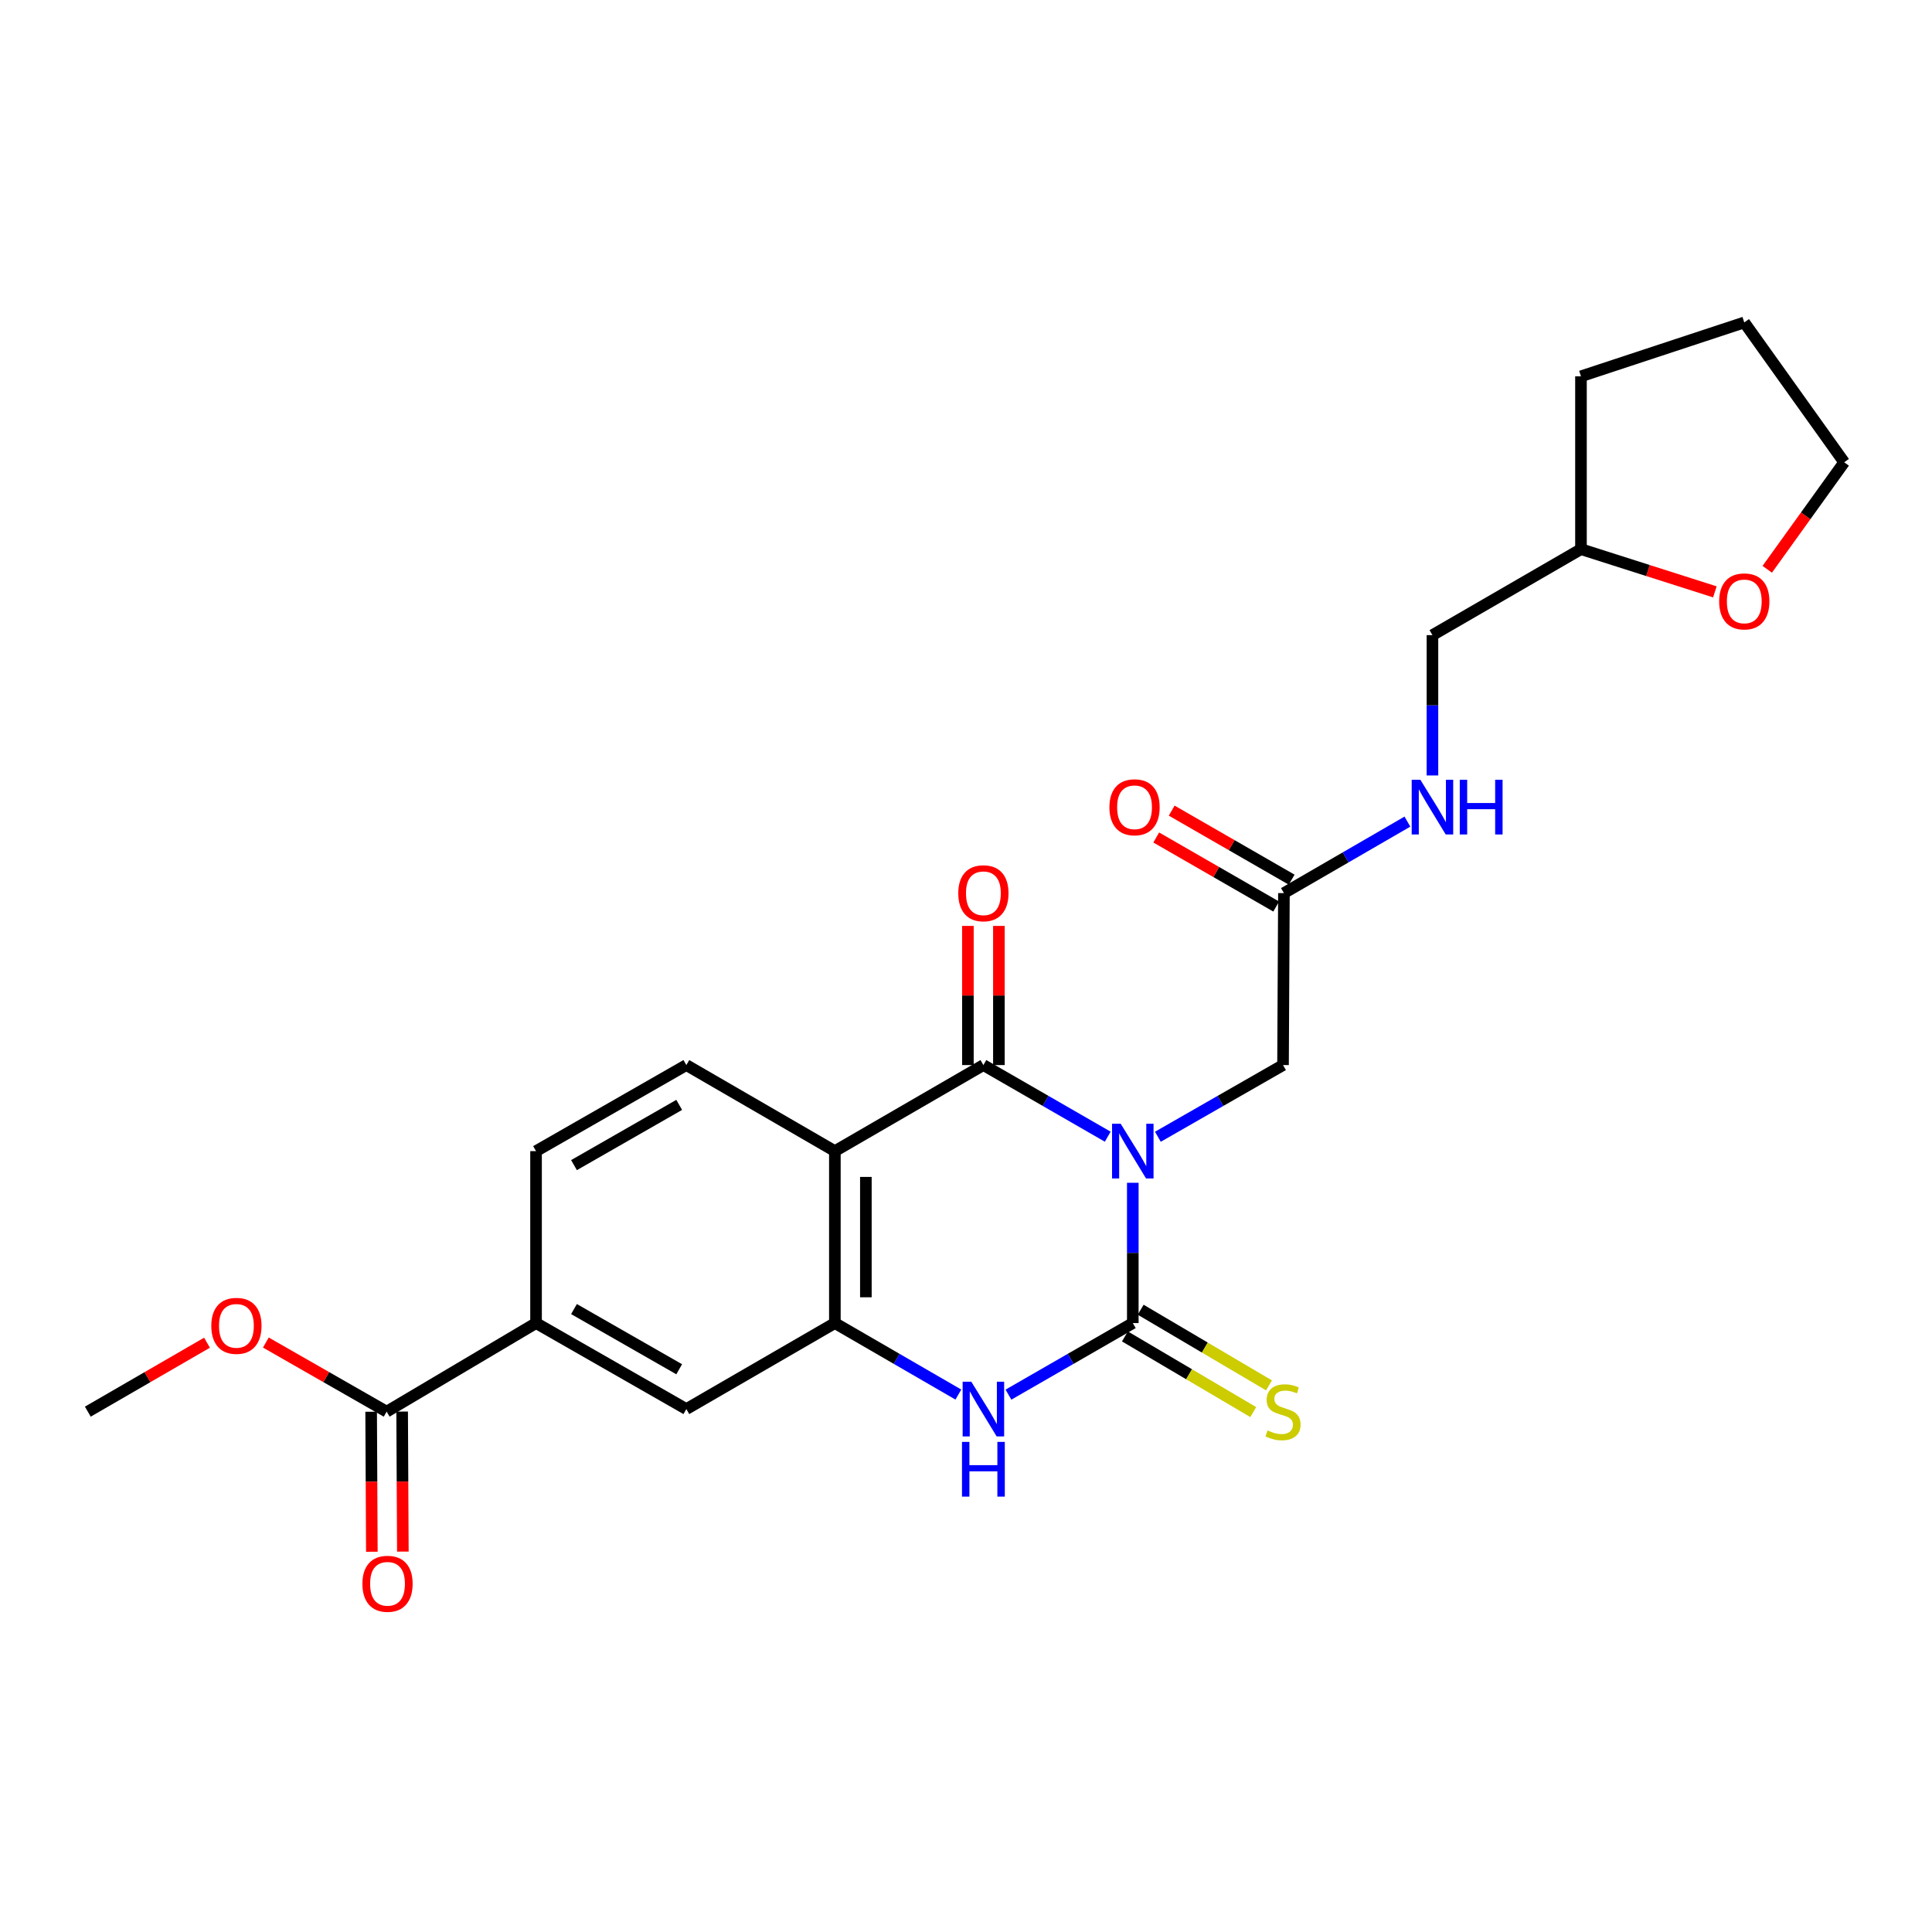 <?xml version='1.0' encoding='iso-8859-1'?>
<svg version='1.1' baseProfile='full'
              xmlns='http://www.w3.org/2000/svg'
                      xmlns:rdkit='http://www.rdkit.org/xml'
                      xmlns:xlink='http://www.w3.org/1999/xlink'
                  xml:space='preserve'
width='1000px' height='1000px' viewBox='0 0 1000 1000'>
<!-- END OF HEADER -->
<rect style='opacity:1.0;fill:#FFFFFF;stroke:none' width='1000' height='1000' x='0' y='0'> </rect>
<path class='bond-0' d='M 586.334,612.207 L 586.334,648.515' style='fill:none;fill-rule:evenodd;stroke:#0000FF;stroke-width:6px;stroke-linecap:butt;stroke-linejoin:miter;stroke-opacity:1' />
<path class='bond-0' d='M 586.334,648.515 L 586.334,684.822' style='fill:none;fill-rule:evenodd;stroke:#000000;stroke-width:6px;stroke-linecap:butt;stroke-linejoin:miter;stroke-opacity:1' />
<path class='bond-1' d='M 573.363,588.351 L 541.183,569.814' style='fill:none;fill-rule:evenodd;stroke:#0000FF;stroke-width:6px;stroke-linecap:butt;stroke-linejoin:miter;stroke-opacity:1' />
<path class='bond-1' d='M 541.183,569.814 L 509.003,551.278' style='fill:none;fill-rule:evenodd;stroke:#000000;stroke-width:6px;stroke-linecap:butt;stroke-linejoin:miter;stroke-opacity:1' />
<path class='bond-5' d='M 599.315,588.387 L 631.704,569.832' style='fill:none;fill-rule:evenodd;stroke:#0000FF;stroke-width:6px;stroke-linecap:butt;stroke-linejoin:miter;stroke-opacity:1' />
<path class='bond-5' d='M 631.704,569.832 L 664.093,551.278' style='fill:none;fill-rule:evenodd;stroke:#000000;stroke-width:6px;stroke-linecap:butt;stroke-linejoin:miter;stroke-opacity:1' />
<path class='bond-3' d='M 586.334,684.822 L 554.154,703.344' style='fill:none;fill-rule:evenodd;stroke:#000000;stroke-width:6px;stroke-linecap:butt;stroke-linejoin:miter;stroke-opacity:1' />
<path class='bond-3' d='M 554.154,703.344 L 521.974,721.865' style='fill:none;fill-rule:evenodd;stroke:#0000FF;stroke-width:6px;stroke-linecap:butt;stroke-linejoin:miter;stroke-opacity:1' />
<path class='bond-10' d='M 582.26,691.733 L 615.471,711.314' style='fill:none;fill-rule:evenodd;stroke:#000000;stroke-width:6px;stroke-linecap:butt;stroke-linejoin:miter;stroke-opacity:1' />
<path class='bond-10' d='M 615.471,711.314 L 648.682,730.895' style='fill:none;fill-rule:evenodd;stroke:#CCCC00;stroke-width:6px;stroke-linecap:butt;stroke-linejoin:miter;stroke-opacity:1' />
<path class='bond-10' d='M 590.409,677.911 L 623.62,697.492' style='fill:none;fill-rule:evenodd;stroke:#000000;stroke-width:6px;stroke-linecap:butt;stroke-linejoin:miter;stroke-opacity:1' />
<path class='bond-10' d='M 623.62,697.492 L 656.831,717.073' style='fill:none;fill-rule:evenodd;stroke:#CCCC00;stroke-width:6px;stroke-linecap:butt;stroke-linejoin:miter;stroke-opacity:1' />
<path class='bond-2' d='M 509.003,551.278 L 432.127,595.822' style='fill:none;fill-rule:evenodd;stroke:#000000;stroke-width:6px;stroke-linecap:butt;stroke-linejoin:miter;stroke-opacity:1' />
<path class='bond-12' d='M 517.026,551.278 L 517.026,515.266' style='fill:none;fill-rule:evenodd;stroke:#000000;stroke-width:6px;stroke-linecap:butt;stroke-linejoin:miter;stroke-opacity:1' />
<path class='bond-12' d='M 517.026,515.266 L 517.026,479.255' style='fill:none;fill-rule:evenodd;stroke:#FF0000;stroke-width:6px;stroke-linecap:butt;stroke-linejoin:miter;stroke-opacity:1' />
<path class='bond-12' d='M 500.981,551.278 L 500.981,515.266' style='fill:none;fill-rule:evenodd;stroke:#000000;stroke-width:6px;stroke-linecap:butt;stroke-linejoin:miter;stroke-opacity:1' />
<path class='bond-12' d='M 500.981,515.266 L 500.981,479.255' style='fill:none;fill-rule:evenodd;stroke:#FF0000;stroke-width:6px;stroke-linecap:butt;stroke-linejoin:miter;stroke-opacity:1' />
<path class='bond-4' d='M 432.127,595.822 L 432.127,684.822' style='fill:none;fill-rule:evenodd;stroke:#000000;stroke-width:6px;stroke-linecap:butt;stroke-linejoin:miter;stroke-opacity:1' />
<path class='bond-4' d='M 448.173,609.172 L 448.173,671.472' style='fill:none;fill-rule:evenodd;stroke:#000000;stroke-width:6px;stroke-linecap:butt;stroke-linejoin:miter;stroke-opacity:1' />
<path class='bond-8' d='M 432.127,595.822 L 355.251,551.278' style='fill:none;fill-rule:evenodd;stroke:#000000;stroke-width:6px;stroke-linecap:butt;stroke-linejoin:miter;stroke-opacity:1' />
<path class='bond-25' d='M 496.043,721.827 L 464.085,703.324' style='fill:none;fill-rule:evenodd;stroke:#0000FF;stroke-width:6px;stroke-linecap:butt;stroke-linejoin:miter;stroke-opacity:1' />
<path class='bond-25' d='M 464.085,703.324 L 432.127,684.822' style='fill:none;fill-rule:evenodd;stroke:#000000;stroke-width:6px;stroke-linecap:butt;stroke-linejoin:miter;stroke-opacity:1' />
<path class='bond-7' d='M 432.127,684.822 L 355.251,729.331' style='fill:none;fill-rule:evenodd;stroke:#000000;stroke-width:6px;stroke-linecap:butt;stroke-linejoin:miter;stroke-opacity:1' />
<path class='bond-11' d='M 664.093,551.278 L 664.557,462.269' style='fill:none;fill-rule:evenodd;stroke:#000000;stroke-width:6px;stroke-linecap:butt;stroke-linejoin:miter;stroke-opacity:1' />
<path class='bond-6' d='M 200.125,730.668 L 277.456,684.822' style='fill:none;fill-rule:evenodd;stroke:#000000;stroke-width:6px;stroke-linecap:butt;stroke-linejoin:miter;stroke-opacity:1' />
<path class='bond-15' d='M 192.103,730.709 L 192.288,766.945' style='fill:none;fill-rule:evenodd;stroke:#000000;stroke-width:6px;stroke-linecap:butt;stroke-linejoin:miter;stroke-opacity:1' />
<path class='bond-15' d='M 192.288,766.945 L 192.473,803.181' style='fill:none;fill-rule:evenodd;stroke:#FF0000;stroke-width:6px;stroke-linecap:butt;stroke-linejoin:miter;stroke-opacity:1' />
<path class='bond-15' d='M 208.148,730.627 L 208.333,766.863' style='fill:none;fill-rule:evenodd;stroke:#000000;stroke-width:6px;stroke-linecap:butt;stroke-linejoin:miter;stroke-opacity:1' />
<path class='bond-15' d='M 208.333,766.863 L 208.518,803.099' style='fill:none;fill-rule:evenodd;stroke:#FF0000;stroke-width:6px;stroke-linecap:butt;stroke-linejoin:miter;stroke-opacity:1' />
<path class='bond-18' d='M 200.125,730.668 L 168.866,712.782' style='fill:none;fill-rule:evenodd;stroke:#000000;stroke-width:6px;stroke-linecap:butt;stroke-linejoin:miter;stroke-opacity:1' />
<path class='bond-18' d='M 168.866,712.782 L 137.606,694.897' style='fill:none;fill-rule:evenodd;stroke:#FF0000;stroke-width:6px;stroke-linecap:butt;stroke-linejoin:miter;stroke-opacity:1' />
<path class='bond-26' d='M 355.251,729.331 L 277.456,684.822' style='fill:none;fill-rule:evenodd;stroke:#000000;stroke-width:6px;stroke-linecap:butt;stroke-linejoin:miter;stroke-opacity:1' />
<path class='bond-26' d='M 351.55,708.727 L 297.094,677.571' style='fill:none;fill-rule:evenodd;stroke:#000000;stroke-width:6px;stroke-linecap:butt;stroke-linejoin:miter;stroke-opacity:1' />
<path class='bond-14' d='M 355.251,551.278 L 277.456,595.822' style='fill:none;fill-rule:evenodd;stroke:#000000;stroke-width:6px;stroke-linecap:butt;stroke-linejoin:miter;stroke-opacity:1' />
<path class='bond-14' d='M 351.555,571.884 L 297.098,603.065' style='fill:none;fill-rule:evenodd;stroke:#000000;stroke-width:6px;stroke-linecap:butt;stroke-linejoin:miter;stroke-opacity:1' />
<path class='bond-9' d='M 277.456,684.822 L 277.456,595.822' style='fill:none;fill-rule:evenodd;stroke:#000000;stroke-width:6px;stroke-linecap:butt;stroke-linejoin:miter;stroke-opacity:1' />
<path class='bond-13' d='M 664.557,462.269 L 696.514,443.767' style='fill:none;fill-rule:evenodd;stroke:#000000;stroke-width:6px;stroke-linecap:butt;stroke-linejoin:miter;stroke-opacity:1' />
<path class='bond-13' d='M 696.514,443.767 L 728.472,425.264' style='fill:none;fill-rule:evenodd;stroke:#0000FF;stroke-width:6px;stroke-linecap:butt;stroke-linejoin:miter;stroke-opacity:1' />
<path class='bond-16' d='M 668.559,455.316 L 637.513,437.445' style='fill:none;fill-rule:evenodd;stroke:#000000;stroke-width:6px;stroke-linecap:butt;stroke-linejoin:miter;stroke-opacity:1' />
<path class='bond-16' d='M 637.513,437.445 L 606.467,419.575' style='fill:none;fill-rule:evenodd;stroke:#FF0000;stroke-width:6px;stroke-linecap:butt;stroke-linejoin:miter;stroke-opacity:1' />
<path class='bond-16' d='M 660.554,469.223 L 629.508,451.352' style='fill:none;fill-rule:evenodd;stroke:#000000;stroke-width:6px;stroke-linecap:butt;stroke-linejoin:miter;stroke-opacity:1' />
<path class='bond-16' d='M 629.508,451.352 L 598.463,433.481' style='fill:none;fill-rule:evenodd;stroke:#FF0000;stroke-width:6px;stroke-linecap:butt;stroke-linejoin:miter;stroke-opacity:1' />
<path class='bond-19' d='M 741.433,401.375 L 741.433,365.059' style='fill:none;fill-rule:evenodd;stroke:#0000FF;stroke-width:6px;stroke-linecap:butt;stroke-linejoin:miter;stroke-opacity:1' />
<path class='bond-19' d='M 741.433,365.059 L 741.433,328.743' style='fill:none;fill-rule:evenodd;stroke:#000000;stroke-width:6px;stroke-linecap:butt;stroke-linejoin:miter;stroke-opacity:1' />
<path class='bond-17' d='M 887.616,306.348 L 852.963,295.3' style='fill:none;fill-rule:evenodd;stroke:#FF0000;stroke-width:6px;stroke-linecap:butt;stroke-linejoin:miter;stroke-opacity:1' />
<path class='bond-17' d='M 852.963,295.3 L 818.309,284.252' style='fill:none;fill-rule:evenodd;stroke:#000000;stroke-width:6px;stroke-linecap:butt;stroke-linejoin:miter;stroke-opacity:1' />
<path class='bond-21' d='M 914.723,294.665 L 934.634,266.973' style='fill:none;fill-rule:evenodd;stroke:#FF0000;stroke-width:6px;stroke-linecap:butt;stroke-linejoin:miter;stroke-opacity:1' />
<path class='bond-21' d='M 934.634,266.973 L 954.545,239.28' style='fill:none;fill-rule:evenodd;stroke:#000000;stroke-width:6px;stroke-linecap:butt;stroke-linejoin:miter;stroke-opacity:1' />
<path class='bond-22' d='M 107.145,694.982 L 76.3,712.825' style='fill:none;fill-rule:evenodd;stroke:#FF0000;stroke-width:6px;stroke-linecap:butt;stroke-linejoin:miter;stroke-opacity:1' />
<path class='bond-22' d='M 76.3,712.825 L 45.455,730.668' style='fill:none;fill-rule:evenodd;stroke:#000000;stroke-width:6px;stroke-linecap:butt;stroke-linejoin:miter;stroke-opacity:1' />
<path class='bond-20' d='M 741.433,328.743 L 818.309,284.252' style='fill:none;fill-rule:evenodd;stroke:#000000;stroke-width:6px;stroke-linecap:butt;stroke-linejoin:miter;stroke-opacity:1' />
<path class='bond-23' d='M 818.309,284.252 L 818.309,194.78' style='fill:none;fill-rule:evenodd;stroke:#000000;stroke-width:6px;stroke-linecap:butt;stroke-linejoin:miter;stroke-opacity:1' />
<path class='bond-27' d='M 954.545,239.28 L 902.834,166.896' style='fill:none;fill-rule:evenodd;stroke:#000000;stroke-width:6px;stroke-linecap:butt;stroke-linejoin:miter;stroke-opacity:1' />
<path class='bond-24' d='M 818.309,194.78 L 902.834,166.896' style='fill:none;fill-rule:evenodd;stroke:#000000;stroke-width:6px;stroke-linecap:butt;stroke-linejoin:miter;stroke-opacity:1' />
<path  class='atom-0' d='M 580.074 581.662
L 589.354 596.662
Q 590.274 598.142, 591.754 600.822
Q 593.234 603.502, 593.314 603.662
L 593.314 581.662
L 597.074 581.662
L 597.074 609.982
L 593.194 609.982
L 583.234 593.582
Q 582.074 591.662, 580.834 589.462
Q 579.634 587.262, 579.274 586.582
L 579.274 609.982
L 575.594 609.982
L 575.594 581.662
L 580.074 581.662
' fill='#0000FF'/>
<path  class='atom-4' d='M 502.743 715.171
L 512.023 730.171
Q 512.943 731.651, 514.423 734.331
Q 515.903 737.011, 515.983 737.171
L 515.983 715.171
L 519.743 715.171
L 519.743 743.491
L 515.863 743.491
L 505.903 727.091
Q 504.743 725.171, 503.503 722.971
Q 502.303 720.771, 501.943 720.091
L 501.943 743.491
L 498.263 743.491
L 498.263 715.171
L 502.743 715.171
' fill='#0000FF'/>
<path  class='atom-4' d='M 497.923 746.323
L 501.763 746.323
L 501.763 758.363
L 516.243 758.363
L 516.243 746.323
L 520.083 746.323
L 520.083 774.643
L 516.243 774.643
L 516.243 761.563
L 501.763 761.563
L 501.763 774.643
L 497.923 774.643
L 497.923 746.323
' fill='#0000FF'/>
<path  class='atom-11' d='M 656.093 740.388
Q 656.413 740.508, 657.733 741.068
Q 659.053 741.628, 660.493 741.988
Q 661.973 742.308, 663.413 742.308
Q 666.093 742.308, 667.653 741.028
Q 669.213 739.708, 669.213 737.428
Q 669.213 735.868, 668.413 734.908
Q 667.653 733.948, 666.453 733.428
Q 665.253 732.908, 663.253 732.308
Q 660.733 731.548, 659.213 730.828
Q 657.733 730.108, 656.653 728.588
Q 655.613 727.068, 655.613 724.508
Q 655.613 720.948, 658.013 718.748
Q 660.453 716.548, 665.253 716.548
Q 668.533 716.548, 672.253 718.108
L 671.333 721.188
Q 667.933 719.788, 665.373 719.788
Q 662.613 719.788, 661.093 720.948
Q 659.573 722.068, 659.613 724.028
Q 659.613 725.548, 660.373 726.468
Q 661.173 727.388, 662.293 727.908
Q 663.453 728.428, 665.373 729.028
Q 667.933 729.828, 669.453 730.628
Q 670.973 731.428, 672.053 733.068
Q 673.173 734.668, 673.173 737.428
Q 673.173 741.348, 670.533 743.468
Q 667.933 745.548, 663.573 745.548
Q 661.053 745.548, 659.133 744.988
Q 657.253 744.468, 655.013 743.548
L 656.093 740.388
' fill='#CCCC00'/>
<path  class='atom-13' d='M 496.003 462.349
Q 496.003 455.549, 499.363 451.749
Q 502.723 447.949, 509.003 447.949
Q 515.283 447.949, 518.643 451.749
Q 522.003 455.549, 522.003 462.349
Q 522.003 469.229, 518.603 473.149
Q 515.203 477.029, 509.003 477.029
Q 502.763 477.029, 499.363 473.149
Q 496.003 469.269, 496.003 462.349
M 509.003 473.829
Q 513.323 473.829, 515.643 470.949
Q 518.003 468.029, 518.003 462.349
Q 518.003 456.789, 515.643 453.989
Q 513.323 451.149, 509.003 451.149
Q 504.683 451.149, 502.323 453.949
Q 500.003 456.749, 500.003 462.349
Q 500.003 468.069, 502.323 470.949
Q 504.683 473.829, 509.003 473.829
' fill='#FF0000'/>
<path  class='atom-14' d='M 735.173 403.601
L 744.453 418.601
Q 745.373 420.081, 746.853 422.761
Q 748.333 425.441, 748.413 425.601
L 748.413 403.601
L 752.173 403.601
L 752.173 431.921
L 748.293 431.921
L 738.333 415.521
Q 737.173 413.601, 735.933 411.401
Q 734.733 409.201, 734.373 408.521
L 734.373 431.921
L 730.693 431.921
L 730.693 403.601
L 735.173 403.601
' fill='#0000FF'/>
<path  class='atom-14' d='M 755.573 403.601
L 759.413 403.601
L 759.413 415.641
L 773.893 415.641
L 773.893 403.601
L 777.733 403.601
L 777.733 431.921
L 773.893 431.921
L 773.893 418.841
L 759.413 418.841
L 759.413 431.921
L 755.573 431.921
L 755.573 403.601
' fill='#0000FF'/>
<path  class='atom-16' d='M 187.58 819.765
Q 187.58 812.965, 190.94 809.165
Q 194.3 805.365, 200.58 805.365
Q 206.86 805.365, 210.22 809.165
Q 213.58 812.965, 213.58 819.765
Q 213.58 826.645, 210.18 830.565
Q 206.78 834.445, 200.58 834.445
Q 194.34 834.445, 190.94 830.565
Q 187.58 826.685, 187.58 819.765
M 200.58 831.245
Q 204.9 831.245, 207.22 828.365
Q 209.58 825.445, 209.58 819.765
Q 209.58 814.205, 207.22 811.405
Q 204.9 808.565, 200.58 808.565
Q 196.26 808.565, 193.9 811.365
Q 191.58 814.165, 191.58 819.765
Q 191.58 825.485, 193.9 828.365
Q 196.26 831.245, 200.58 831.245
' fill='#FF0000'/>
<path  class='atom-17' d='M 574.235 417.841
Q 574.235 411.041, 577.595 407.241
Q 580.955 403.441, 587.235 403.441
Q 593.515 403.441, 596.875 407.241
Q 600.235 411.041, 600.235 417.841
Q 600.235 424.721, 596.835 428.641
Q 593.435 432.521, 587.235 432.521
Q 580.995 432.521, 577.595 428.641
Q 574.235 424.761, 574.235 417.841
M 587.235 429.321
Q 591.555 429.321, 593.875 426.441
Q 596.235 423.521, 596.235 417.841
Q 596.235 412.281, 593.875 409.481
Q 591.555 406.641, 587.235 406.641
Q 582.915 406.641, 580.555 409.441
Q 578.235 412.241, 578.235 417.841
Q 578.235 423.561, 580.555 426.441
Q 582.915 429.321, 587.235 429.321
' fill='#FF0000'/>
<path  class='atom-18' d='M 889.834 311.28
Q 889.834 304.48, 893.194 300.68
Q 896.554 296.88, 902.834 296.88
Q 909.114 296.88, 912.474 300.68
Q 915.834 304.48, 915.834 311.28
Q 915.834 318.16, 912.434 322.08
Q 909.034 325.96, 902.834 325.96
Q 896.594 325.96, 893.194 322.08
Q 889.834 318.2, 889.834 311.28
M 902.834 322.76
Q 907.154 322.76, 909.474 319.88
Q 911.834 316.96, 911.834 311.28
Q 911.834 305.72, 909.474 302.92
Q 907.154 300.08, 902.834 300.08
Q 898.514 300.08, 896.154 302.88
Q 893.834 305.68, 893.834 311.28
Q 893.834 317, 896.154 319.88
Q 898.514 322.76, 902.834 322.76
' fill='#FF0000'/>
<path  class='atom-19' d='M 109.367 686.257
Q 109.367 679.457, 112.727 675.657
Q 116.087 671.857, 122.367 671.857
Q 128.647 671.857, 132.007 675.657
Q 135.367 679.457, 135.367 686.257
Q 135.367 693.137, 131.967 697.057
Q 128.567 700.937, 122.367 700.937
Q 116.127 700.937, 112.727 697.057
Q 109.367 693.177, 109.367 686.257
M 122.367 697.737
Q 126.687 697.737, 129.007 694.857
Q 131.367 691.937, 131.367 686.257
Q 131.367 680.697, 129.007 677.897
Q 126.687 675.057, 122.367 675.057
Q 118.047 675.057, 115.687 677.857
Q 113.367 680.657, 113.367 686.257
Q 113.367 691.977, 115.687 694.857
Q 118.047 697.737, 122.367 697.737
' fill='#FF0000'/>
</svg>

